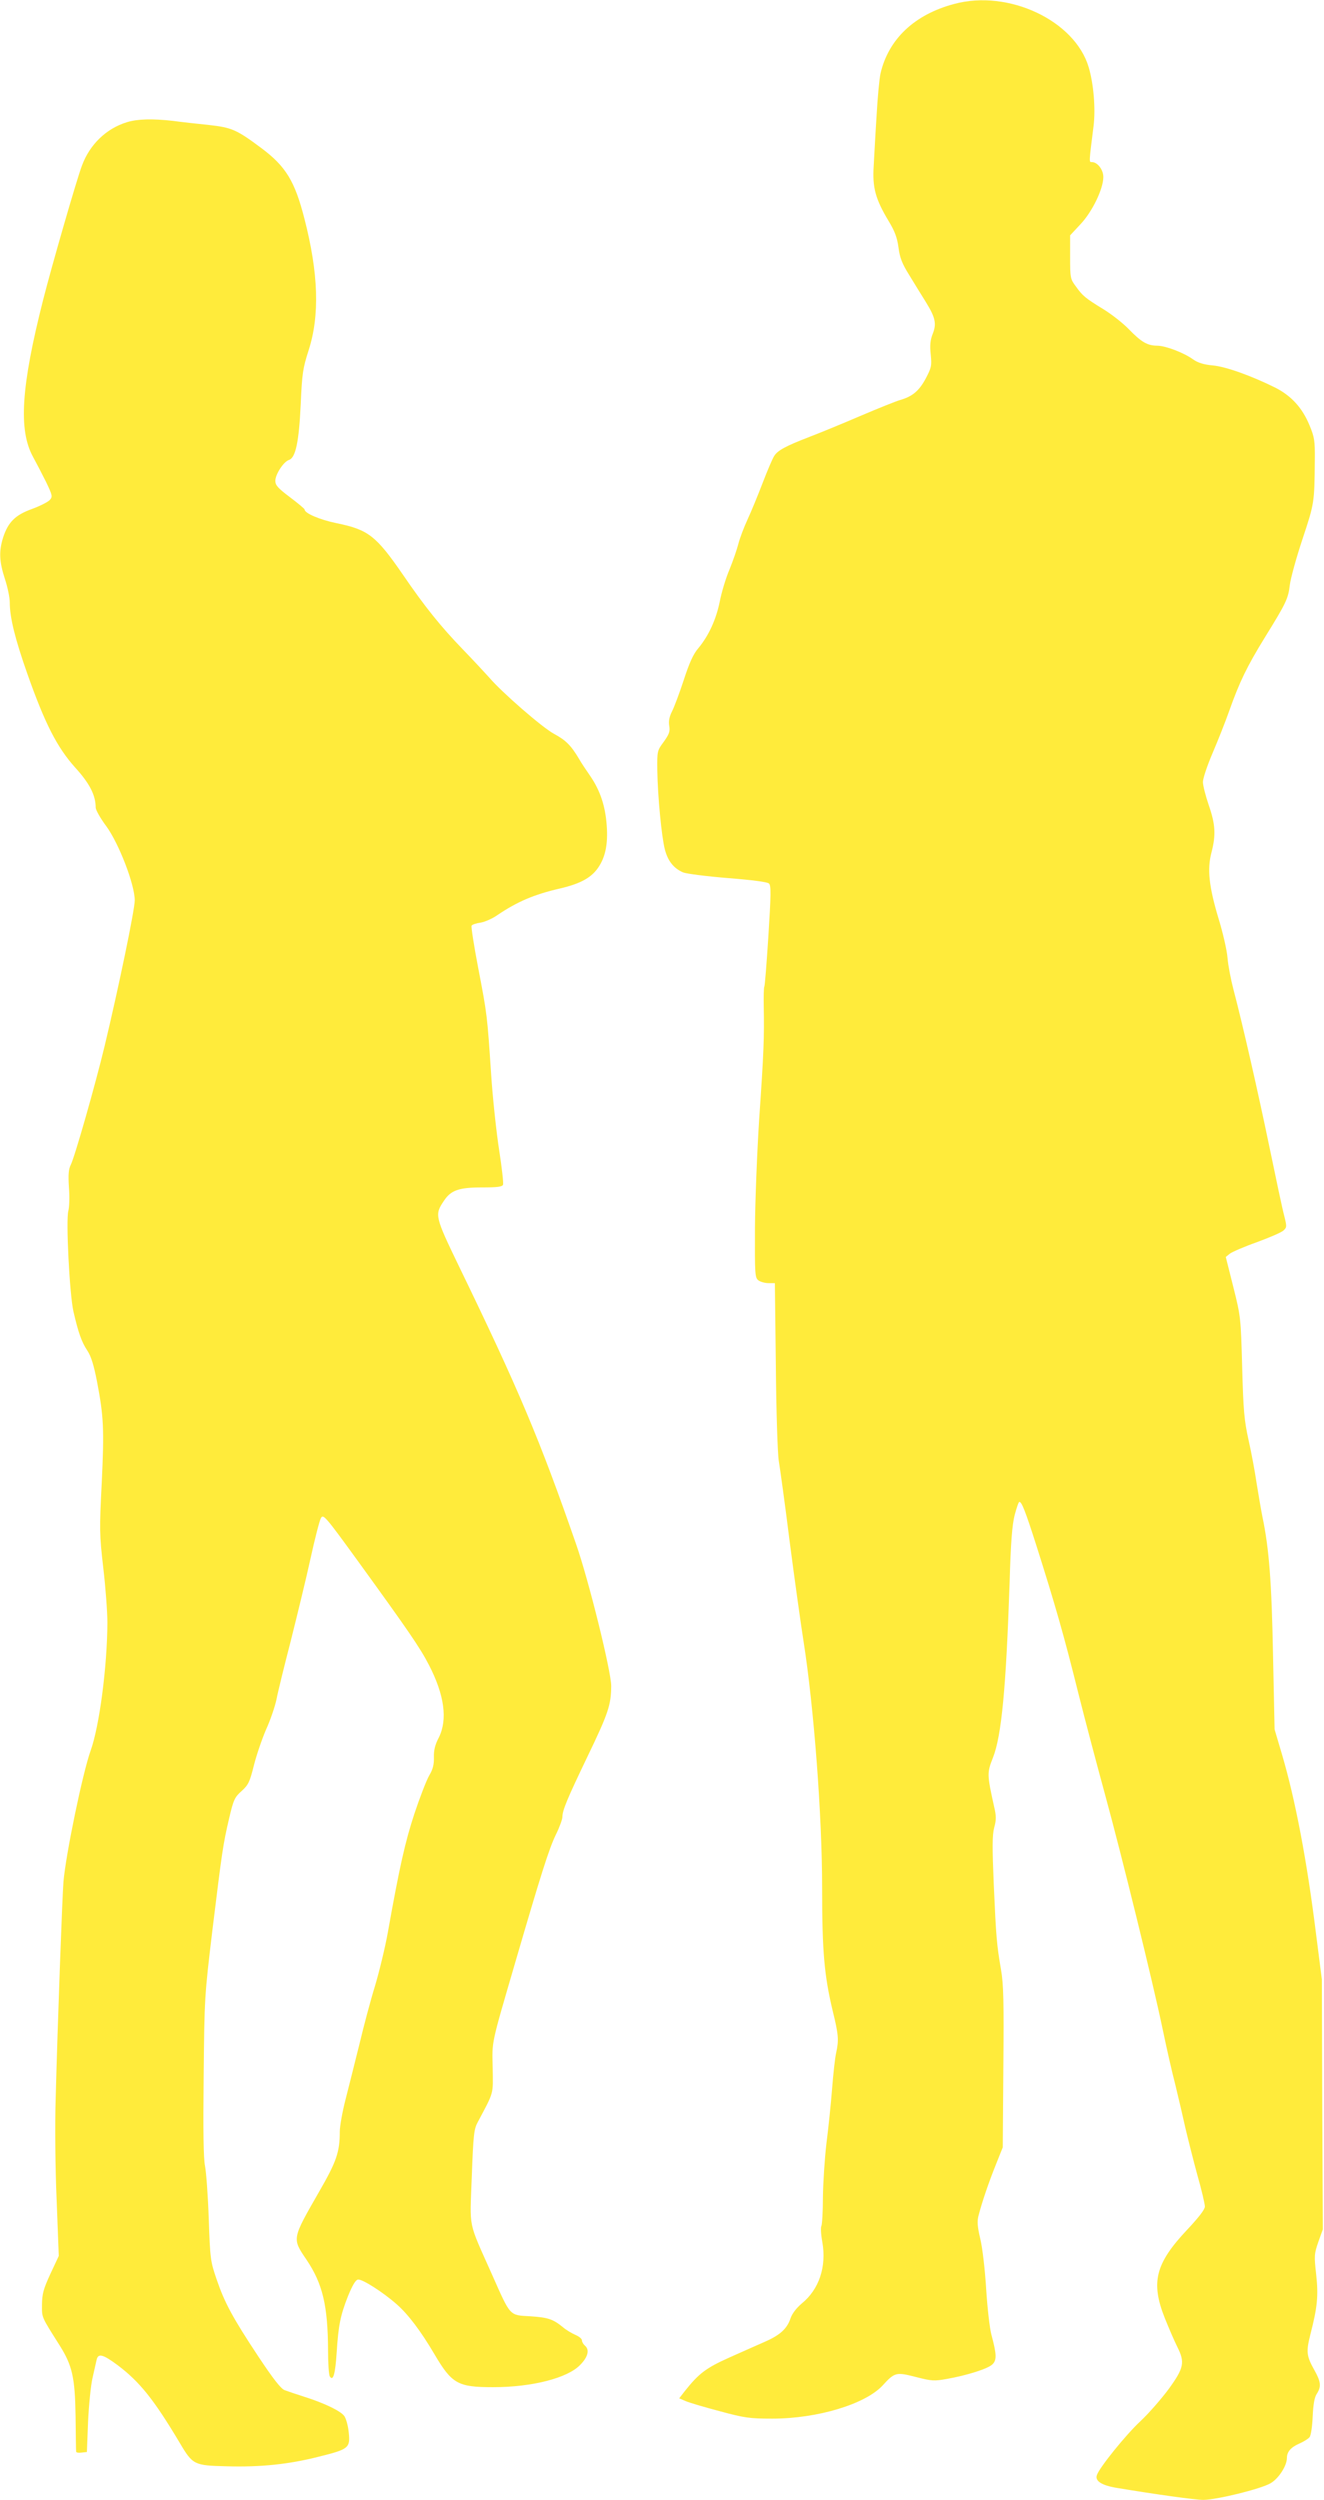 <?xml version="1.0" standalone="no"?>
<!DOCTYPE svg PUBLIC "-//W3C//DTD SVG 20010904//EN"
 "http://www.w3.org/TR/2001/REC-SVG-20010904/DTD/svg10.dtd">
<svg version="1.0" xmlns="http://www.w3.org/2000/svg"
 width="678pt" height="1280pt" viewBox="0 0 678 1280"
 preserveAspectRatio="xMidYMid meet">
<g transform="translate(0,1280) scale(0.1,-0.1)"
fill="#ffeb3b" stroke="none">
<path d="M4887 12780 c-204 -54 -337 -180 -378 -356 -6 -27 -15 -123 -20 -214
-6 -91 -12 -208 -15 -260 -7 -111 9 -169 76 -281 31 -51 44 -84 51 -136 7 -54
19 -84 56 -143 25 -41 63 -103 85 -138 48 -78 55 -110 34 -162 -12 -31 -15
-57 -10 -104 6 -59 4 -68 -26 -125 -34 -63 -68 -91 -130 -109 -19 -5 -111 -42
-205 -82 -93 -40 -210 -88 -260 -107 -122 -47 -162 -69 -180 -97 -9 -13 -35
-75 -59 -137 -24 -63 -59 -148 -78 -189 -19 -41 -40 -97 -47 -125 -7 -27 -27
-86 -45 -130 -19 -44 -41 -118 -50 -164 -19 -94 -57 -176 -110 -240 -26 -30
-46 -75 -75 -164 -22 -67 -49 -139 -60 -160 -13 -26 -18 -49 -14 -73 5 -29 0
-43 -28 -82 -34 -46 -34 -48 -33 -147 2 -132 22 -342 39 -406 16 -59 45 -95
93 -116 18 -7 119 -20 230 -29 126 -10 202 -20 210 -28 11 -11 10 -57 -3 -266
-9 -139 -18 -257 -21 -262 -3 -4 -4 -52 -3 -105 3 -152 0 -235 -23 -568 -11
-170 -21 -424 -22 -563 -1 -240 0 -254 18 -268 11 -8 34 -14 52 -14 l32 0 5
-422 c2 -235 9 -452 15 -488 6 -36 32 -222 56 -415 25 -192 57 -422 71 -510
53 -339 95 -890 95 -1263 0 -327 11 -448 55 -632 29 -118 31 -146 17 -210 -6
-25 -15 -108 -21 -185 -6 -77 -19 -203 -29 -280 -9 -77 -17 -201 -18 -275 0
-75 -4 -141 -8 -148 -4 -7 -2 -44 5 -82 22 -126 -16 -242 -106 -315 -27 -23
-48 -51 -56 -73 -17 -53 -51 -86 -127 -120 -37 -16 -121 -54 -187 -83 -120
-54 -156 -81 -229 -173 l-28 -36 35 -15 c19 -8 97 -31 173 -51 126 -34 151
-38 269 -38 231 0 476 74 565 170 62 68 69 69 171 43 81 -21 94 -21 156 -10
107 19 210 52 234 74 24 22 23 51 -4 152 -9 33 -21 139 -27 235 -6 98 -19 211
-30 256 -15 64 -17 90 -9 120 19 73 52 169 88 259 l36 90 3 410 c3 335 1 426
-12 500 -22 129 -25 163 -37 434 -8 191 -8 254 2 293 11 39 11 60 0 106 -37
168 -37 174 -6 253 44 112 67 359 85 894 6 208 13 297 26 348 10 37 20 67 24
67 12 0 30 -45 86 -220 96 -302 143 -466 214 -752 38 -152 102 -392 141 -535
81 -296 242 -949 293 -1194 19 -92 48 -220 65 -285 16 -66 39 -164 51 -219 13
-55 40 -163 61 -240 22 -77 39 -150 39 -163 0 -15 -31 -55 -90 -118 -164 -174
-188 -270 -115 -454 21 -52 49 -117 63 -145 41 -81 35 -109 -43 -217 -38 -51
-103 -126 -146 -166 -73 -68 -209 -236 -222 -275 -11 -30 24 -53 104 -66 199
-33 399 -61 441 -61 67 0 295 56 344 85 42 24 84 90 84 129 0 32 20 55 63 74
23 10 47 25 53 33 7 8 14 55 16 105 3 63 9 99 21 117 24 37 21 62 -12 121 -41
73 -43 94 -21 182 36 140 42 197 30 308 -11 96 -10 106 11 167 l23 64 -3 640
-2 640 -30 235 c-46 371 -106 687 -175 920 l-37 125 -8 380 c-7 373 -20 545
-54 707 -8 40 -21 118 -30 173 -8 55 -26 154 -41 220 -23 104 -27 153 -33 375
-7 251 -7 257 -45 409 l-39 155 21 17 c12 9 74 36 139 59 65 24 126 50 136 60
17 16 17 20 3 76 -9 33 -42 190 -75 349 -58 280 -136 624 -185 810 -13 50 -27
122 -30 160 -3 39 -24 131 -47 205 -48 161 -58 250 -35 336 23 89 20 143 -14
241 -16 47 -30 101 -30 119 0 18 22 84 49 147 27 63 66 161 86 218 53 149 91
227 182 375 109 176 120 199 128 269 4 33 33 139 65 235 61 184 61 185 63 405
1 99 -2 117 -27 177 -37 90 -93 151 -175 193 -121 60 -253 108 -321 114 -46 4
-76 14 -99 30 -50 36 -141 70 -184 71 -51 0 -82 18 -147 85 -30 31 -89 77
-130 102 -93 57 -106 68 -141 117 -28 37 -29 44 -29 150 l0 111 54 58 c60 64
116 180 116 241 0 37 -30 76 -58 76 -16 0 -16 -7 8 185 11 89 0 217 -25 301
-71 239 -411 399 -688 324z"/>
<path d="M649 12174 c-104 -32 -189 -113 -229 -221 -27 -70 -157 -522 -199
-688 -113 -445 -127 -667 -52 -804 17 -31 47 -89 67 -129 33 -69 34 -75 19
-92 -9 -10 -50 -31 -91 -46 -86 -31 -122 -67 -148 -146 -22 -70 -20 -123 9
-212 14 -42 25 -96 25 -120 0 -78 27 -187 90 -366 90 -255 152 -376 244 -479
75 -82 106 -143 106 -206 0 -12 24 -55 54 -95 65 -89 146 -299 146 -380 0 -48
-82 -444 -154 -745 -47 -196 -154 -572 -174 -610 -11 -23 -13 -49 -9 -115 4
-48 2 -102 -3 -120 -13 -46 6 -425 26 -515 25 -108 42 -157 71 -200 19 -29 33
-72 50 -160 34 -178 37 -242 24 -518 -12 -237 -12 -263 8 -436 12 -101 21
-227 21 -280 -1 -225 -41 -530 -86 -655 -41 -115 -127 -531 -139 -671 -6 -73
-30 -727 -40 -1115 -4 -124 -2 -355 5 -513 l11 -288 -43 -92 c-36 -78 -42
-102 -43 -157 0 -69 -5 -58 91 -210 64 -102 78 -163 81 -360 1 -96 2 -179 3
-183 0 -5 12 -7 27 -5 l28 3 6 155 c4 85 14 187 23 225 9 39 18 80 21 93 8 34
33 27 107 -28 114 -86 186 -176 319 -399 66 -112 74 -115 238 -119 177 -5 320
10 473 49 154 38 162 45 154 123 -3 33 -13 70 -22 84 -17 26 -101 67 -209 101
-38 12 -82 27 -98 33 -19 8 -57 56 -134 172 -133 201 -173 276 -214 396 -31
91 -33 103 -40 310 -4 118 -13 239 -19 269 -8 38 -10 177 -7 460 4 402 4 409
45 750 49 400 54 437 86 573 22 94 28 106 64 138 34 31 41 46 62 130 13 52 41
134 62 183 22 48 46 118 54 156 7 38 41 175 74 303 32 128 78 316 100 417 22
101 46 194 53 207 12 23 20 15 189 -218 258 -356 320 -446 365 -534 79 -153
96 -279 50 -371 -19 -36 -26 -65 -25 -100 1 -38 -5 -62 -24 -94 -14 -24 -48
-112 -76 -196 -47 -143 -76 -271 -136 -608 -14 -78 -44 -201 -66 -275 -23 -74
-58 -207 -79 -295 -22 -88 -53 -213 -70 -279 -17 -65 -31 -142 -31 -171 0
-104 -17 -153 -104 -304 -142 -248 -141 -241 -66 -352 82 -122 109 -234 110
-464 0 -66 4 -126 9 -133 17 -27 28 13 35 121 9 141 19 191 58 290 23 56 39
83 51 85 21 4 129 -65 199 -127 59 -52 123 -137 192 -254 90 -153 120 -170
301 -170 201 0 383 47 447 115 40 41 48 77 23 98 -8 7 -15 19 -15 27 0 8 -15
20 -34 28 -18 8 -47 25 -62 38 -51 42 -77 51 -168 57 -109 6 -100 -3 -197 215
-124 279 -113 225 -103 500 8 216 11 244 31 280 84 158 78 138 76 276 -3 143
-10 110 115 539 133 456 173 582 208 655 19 38 34 80 34 91 0 35 24 92 129
311 107 222 120 263 121 360 0 75 -115 541 -180 727 -186 536 -294 792 -600
1423 -123 255 -125 263 -77 334 36 55 77 69 195 69 78 0 104 3 108 14 3 7 -6
88 -20 178 -14 90 -33 265 -41 389 -20 299 -20 303 -66 542 -22 114 -37 212
-34 217 3 6 24 13 47 16 22 4 61 21 86 39 101 68 186 105 321 136 102 24 158
54 194 106 37 54 51 120 44 216 -7 99 -33 178 -84 253 -21 30 -47 69 -57 87
-42 71 -69 97 -128 129 -59 31 -266 211 -332 288 -17 19 -78 85 -136 145 -113
117 -195 219 -305 380 -139 202 -179 233 -341 266 -87 18 -164 51 -164 70 0 4
-34 32 -75 63 -61 46 -75 61 -75 84 0 33 42 98 70 107 34 11 51 93 60 285 7
159 11 184 40 275 58 178 51 396 -21 675 -49 192 -95 268 -221 362 -126 94
-151 105 -268 118 -58 6 -141 15 -184 21 -107 12 -182 10 -237 -7z"/>
</g>
</svg>
